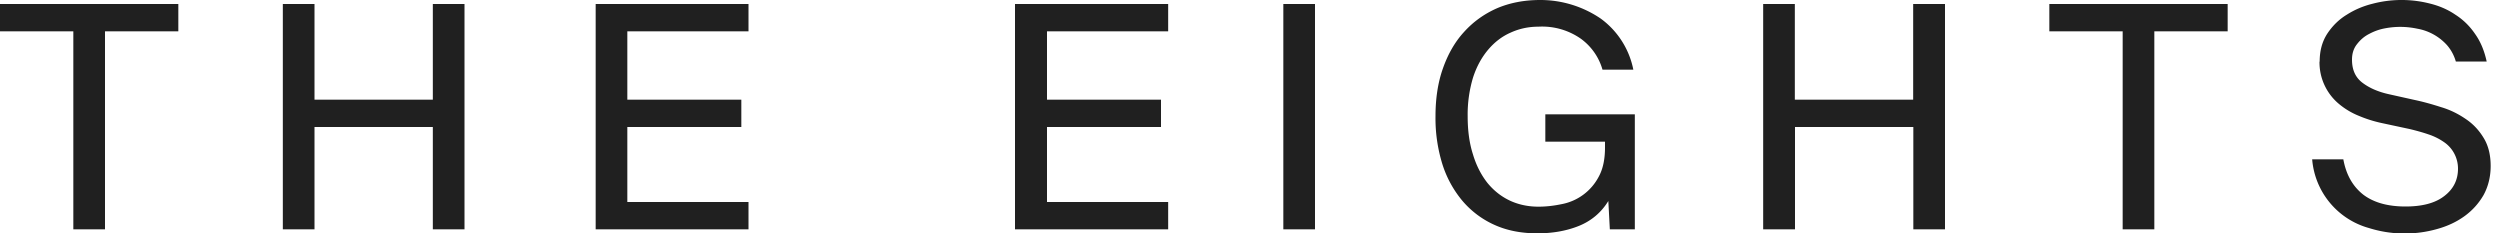 <svg width="150" height="14" fill="none" xmlns="http://www.w3.org/2000/svg"><path d="M4.4 1.88H0V.24h10.7v1.64H6.3v11.88H4.4V1.88ZM27.87.24v13.52h-1.9V7.62h-7.1v6.14h-1.9V.24h1.9v5.74h7.1V.24h1.9ZM35.74.24h9.17v1.64h-7.27v4.1h6.84v1.64h-6.84v4.5h7.27v1.64h-9.17V.24ZM60.91.24h9.18v1.64h-7.27v4.1h6.84v1.64h-6.84v4.5h7.27v1.64H60.9V.24ZM78.9 13.76H77V.24h1.9v13.52ZM92.41 0a6.44 6.44 0 0 1 3.64 1.12A4.99 4.99 0 0 1 98 4.18h-1.85a3.47 3.47 0 0 0-1.29-1.85 4.05 4.05 0 0 0-2.55-.73c-.6 0-1.16.12-1.68.36-.5.22-.95.56-1.34 1.02-.38.45-.69 1-.91 1.68a7.7 7.7 0 0 0-.32 2.31c0 .86.1 1.62.32 2.3.2.67.5 1.24.87 1.71.38.46.82.81 1.35 1.06.52.24 1.09.36 1.71.36.45 0 .9-.05 1.38-.15a3.17 3.17 0 0 0 2.24-1.66c.25-.46.37-1.04.37-1.74V8.5h-3.58V6.86h5.37v6.9h-1.5l-.09-1.7c-.43.7-1.03 1.2-1.78 1.5-.75.3-1.58.44-2.48.44-.97 0-1.84-.17-2.6-.52a5.43 5.43 0 0 1-1.92-1.46 6.45 6.45 0 0 1-1.19-2.21 9.3 9.3 0 0 1-.4-2.84c0-1.04.14-2 .44-2.85.3-.86.72-1.6 1.27-2.2.54-.6 1.2-1.08 1.97-1.42.77-.33 1.64-.5 2.6-.5ZM116.7.24v13.52h-1.9V7.62h-7.1v6.14h-1.91V.24h1.9v5.74h7.1V.24h1.9ZM127.36 1.88h-4.4V.24h10.7v1.64h-4.4v11.88h-1.9V1.88ZM139.18 3.7c0-.66.15-1.2.45-1.67.31-.47.7-.86 1.18-1.15.47-.3.99-.52 1.56-.66a6.86 6.86 0 0 1 3.45 0c.56.14 1.06.36 1.5.66.47.3.86.68 1.18 1.15.33.46.56 1.01.7 1.66h-1.85c-.11-.38-.29-.7-.52-.97a3.14 3.14 0 0 0-1.8-1 4.89 4.89 0 0 0-1.93-.02c-.33.06-.64.17-.94.33-.3.15-.54.36-.74.62-.2.25-.3.56-.3.93 0 .6.2 1.06.62 1.38.42.32.95.55 1.58.69l1.57.35c.52.11 1.05.26 1.58.43.54.16 1.02.4 1.46.7.44.29.8.67 1.08 1.13.28.45.43 1.01.43 1.7 0 .65-.15 1.24-.43 1.75-.29.5-.67.92-1.14 1.26-.47.34-1.02.6-1.64.77a7.15 7.15 0 0 1-4.1-.06 4.67 4.67 0 0 1-3.4-4.12h1.87c.17.94.58 1.64 1.21 2.13.63.47 1.47.7 2.52.7 1 0 1.78-.2 2.33-.63.55-.42.82-.97.82-1.64a1.92 1.92 0 0 0-.82-1.58 3.64 3.64 0 0 0-.93-.47c-.35-.12-.74-.23-1.16-.33l-1.68-.36c-.46-.1-.91-.24-1.36-.43a4.44 4.44 0 0 1-1.2-.72 3.24 3.24 0 0 1-1.16-2.54Z" fill="#202020"/></svg>